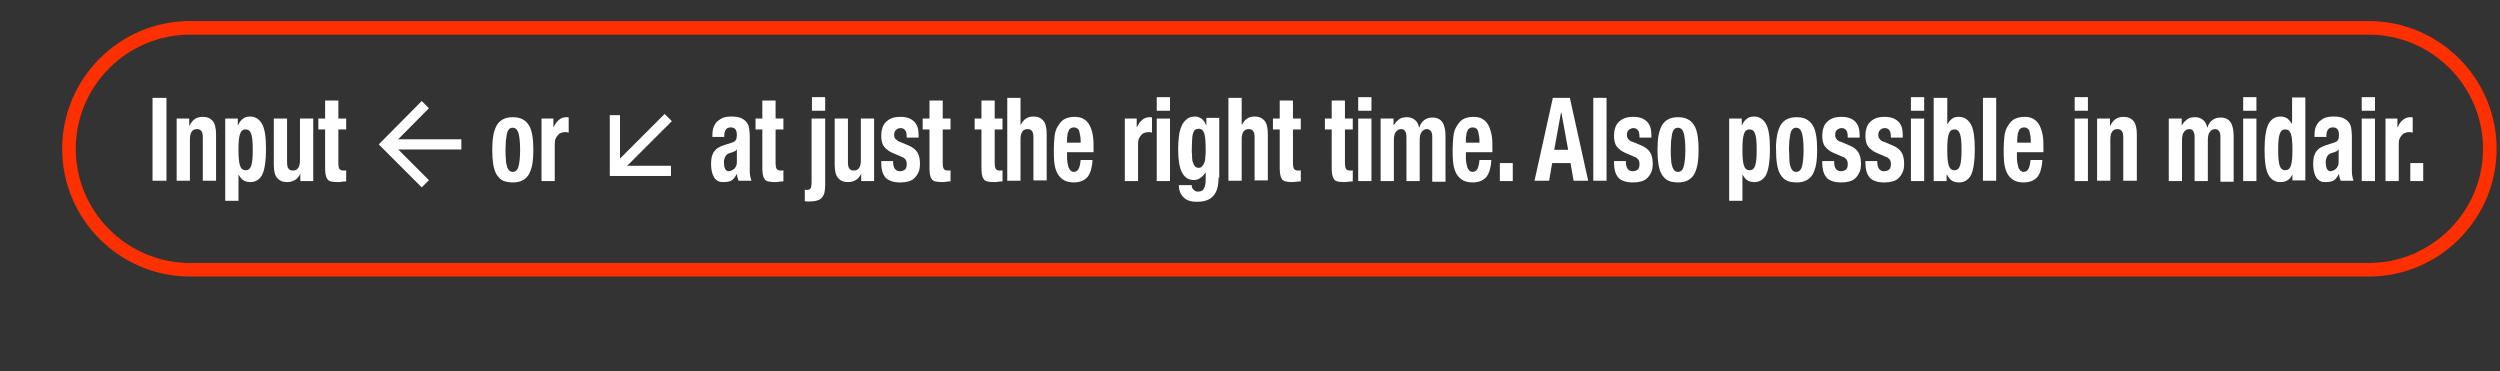 <?xml version="1.0" encoding="utf-8"?>
<!-- Generator: Adobe Illustrator 27.7.0, SVG Export Plug-In . SVG Version: 6.00 Build 0)  -->
<svg version="1.1" id="レイヤー_1" xmlns="http://www.w3.org/2000/svg" xmlns:xlink="http://www.w3.org/1999/xlink" x="0px"
	 y="0px" width="735.9px" height="109.3px" viewBox="0 0 735.9 109.3" style="enable-background:new 0 0 735.9 109.3;"
	 xml:space="preserve">
<rect x="0" y="0" width="735.9" height="109.3" fill="#333333" stroke="none"/>
<style type="text/css">
	.st0{fill:none;stroke:#FF3000;stroke-width:4;stroke-miterlimit:10;}
	.st1{fill:none;stroke:#FFFFFF;stroke-width:3;stroke-miterlimit:10;}
	.st2{fill:#FFFFFF;}
</style>
<path class="st0" d="M697.3,79.4H55.9c-19.6,0-35.6-16-35.6-35.6v0c0-19.6,16-35.6,35.6-35.6h641.4c19.6,0,35.6,16,35.6,35.6v0
	C732.9,63.4,716.9,79.4,697.3,79.4z"/>
<g>
	<line class="st1" x1="135.8" y1="42.5" x2="113.6" y2="42.5"/>
	<polyline class="st1" points="125.2,54.1 113.6,42.5 125.2,30.8 	"/>
</g>
<g>
	<line class="st1" x1="196.7" y1="34.6" x2="181" y2="50.3"/>
	<polyline class="st1" points="197.5,50.3 181,50.3 181,33.9 	"/>
</g>
<g>
	<path class="st2" d="M44.9,28.8H49v24.4h-4.1V28.8z"/>
	<path class="st2" d="M55.7,34.9V37h0.1c0.4-0.9,1-1.6,1.6-2c0.7-0.4,1.4-0.6,2.3-0.6c1.3,0,2.2,0.4,2.9,1.2c0.7,0.8,1,2.2,1,4v13.6
		h-3.9V40.6c0-1-0.1-1.6-0.4-2C59,38.2,58.6,38,58,38c-1.4,0-2.1,1-2.1,3v12.2h-3.9V34.9H55.7z"/>
	<path class="st2" d="M70,34.9v1.9h0.1c0.4-0.9,0.9-1.5,1.5-1.9c0.5-0.4,1.2-0.6,2-0.6c1.6,0,2.8,0.8,3.6,2.3c0.8,1.5,1.1,4,1.1,7.4
		s-0.4,5.9-1.1,7.4c-0.8,1.5-2,2.2-3.6,2.2c-0.7,0-1.4-0.2-1.9-0.5c-0.5-0.3-1-0.9-1.4-1.6h-0.1v7.6h-3.9V34.9H70z M70.6,48.6
		c0.3,1,0.8,1.5,1.7,1.5c0.9,0,1.4-0.5,1.7-1.5c0.3-1,0.4-2.5,0.4-4.5c0-2-0.1-3.5-0.4-4.5c-0.3-1-0.8-1.5-1.7-1.5
		c-0.9,0-1.4,0.5-1.7,1.5c-0.3,1-0.4,2.5-0.4,4.5C70.2,46.1,70.3,47.6,70.6,48.6z"/>
	<path class="st2" d="M88.4,51.1c-0.4,0.9-1,1.6-1.6,1.9c-0.7,0.4-1.4,0.6-2.3,0.6c-1.3,0-2.2-0.4-2.9-1.2c-0.7-0.8-1-2.1-1-4V34.9
		h3.9v12.7c0,1,0.1,1.6,0.4,2c0.3,0.4,0.7,0.6,1.3,0.6c1.4,0,2.1-1,2.1-3V34.9h3.9v18.4h-3.8L88.4,51.1L88.4,51.1z"/>
	<path class="st2" d="M99.6,29.6v5.3h2.3v3.2h-2.3v10c0,0.7,0.1,1.2,0.3,1.6c0.2,0.3,0.6,0.5,1.1,0.5c0.2,0,0.3,0,0.5,0
		c0.2,0,0.3,0,0.4-0.1v3.3c-0.4,0-0.9,0-1.3,0.1s-0.8,0.1-1.3,0.1c-0.8,0-1.4-0.1-1.9-0.2c-0.5-0.1-0.9-0.4-1.1-0.8
		c-0.3-0.4-0.4-0.9-0.5-1.5c-0.1-0.6-0.1-1.4-0.1-2.3V38.1h-2v-3.2h2v-5.3H99.6z"/>
	<path class="st2" d="M145.2,39.9c0.2-1.2,0.6-2.2,1-3c0.5-0.8,1.1-1.4,1.9-1.8c0.8-0.4,1.7-0.6,2.8-0.6c1.2,0,2.2,0.2,2.9,0.6
		c0.8,0.4,1.4,1,1.9,1.8c0.5,0.8,0.8,1.8,1,3c0.2,1.2,0.3,2.6,0.3,4.2c0,1.6-0.1,3-0.3,4.2c-0.2,1.2-0.6,2.2-1,3
		c-0.5,0.8-1.1,1.4-1.9,1.8c-0.8,0.4-1.7,0.6-2.8,0.6c-1.2,0-2.2-0.2-2.9-0.5c-0.8-0.4-1.4-1-1.9-1.8c-0.5-0.8-0.8-1.8-1-3
		s-0.3-2.6-0.3-4.2C144.9,42.5,145,41.1,145.2,39.9z M148.9,46.7c0,0.8,0.1,1.5,0.3,2.1c0.1,0.6,0.4,1,0.6,1.3
		c0.3,0.3,0.7,0.5,1.1,0.5c0.8,0,1.4-0.5,1.7-1.5c0.3-1,0.5-2.7,0.5-5c0-2.3-0.2-4-0.5-5s-0.9-1.5-1.7-1.5c-0.5,0-0.9,0.2-1.1,0.5
		c-0.3,0.3-0.5,0.8-0.6,1.3c-0.1,0.6-0.2,1.3-0.3,2.1c0,0.8-0.1,1.7-0.1,2.6C148.8,45,148.8,45.9,148.9,46.7z"/>
	<path class="st2" d="M162.9,34.9v2.5h0.1c0.4-0.9,0.9-1.6,1.5-2.1s1.3-0.8,2.1-0.8c0.1,0,0.2,0,0.4,0c0.1,0,0.2,0,0.4,0.1V39
		c-0.2,0-0.4,0-0.6-0.1c-0.2,0-0.4,0-0.6,0c-0.3,0-0.7,0.1-1,0.2c-0.3,0.1-0.7,0.3-0.9,0.6c-0.3,0.3-0.5,0.6-0.7,1s-0.3,0.9-0.3,1.6
		v11h-3.9V34.9H162.9z"/>
	<path class="st2" d="M209.7,40c0-1.1,0.1-2,0.4-2.7c0.3-0.7,0.7-1.3,1.2-1.7c0.5-0.4,1.1-0.8,1.7-1c0.7-0.2,1.4-0.3,2.1-0.3
		c1.2,0,2.1,0.1,2.9,0.4c0.7,0.3,1.3,0.7,1.7,1.2c0.4,0.5,0.7,1.1,0.8,1.8c0.1,0.7,0.2,1.5,0.2,2.3v9.7c0,0.9,0,1.5,0.1,2
		c0.1,0.5,0.2,1,0.4,1.5h-3.8c-0.1-0.3-0.2-0.6-0.3-0.9s-0.1-0.7-0.2-1h-0.1c-0.5,1-1,1.6-1.6,1.9s-1.4,0.4-2.3,0.4
		c-0.7,0-1.3-0.1-1.7-0.4c-0.5-0.3-0.9-0.7-1.1-1.2c-0.3-0.5-0.5-1.1-0.6-1.7c-0.1-0.6-0.2-1.2-0.2-1.9c0-0.9,0.1-1.6,0.2-2.2
		c0.2-0.6,0.4-1.2,0.7-1.6c0.3-0.4,0.7-0.8,1.2-1.1c0.5-0.3,1.1-0.6,1.8-0.8l2.2-0.7c0.6-0.2,1-0.4,1.2-0.8c0.2-0.3,0.3-0.8,0.3-1.4
		c0-0.7-0.1-1.3-0.4-1.7c-0.3-0.4-0.7-0.6-1.4-0.6c-0.6,0-1.1,0.2-1.4,0.6c-0.3,0.4-0.5,1-0.5,1.7v0.5h-3.5V40z M216.1,44.6
		c-0.3,0.1-0.6,0.3-0.8,0.3c-0.8,0.2-1.4,0.5-1.7,1c-0.3,0.5-0.5,1.1-0.5,1.9c0,0.7,0.1,1.3,0.3,1.8c0.2,0.5,0.6,0.8,1.1,0.8
		c0.3,0,0.5-0.1,0.8-0.2c0.3-0.1,0.5-0.3,0.8-0.5s0.4-0.5,0.6-0.9c0.2-0.4,0.2-0.8,0.2-1.3v-3.6C216.7,44.3,216.4,44.5,216.1,44.6z"
		/>
	<path class="st2" d="M228.3,29.6v5.3h2.3v3.2h-2.3v10c0,0.7,0.1,1.2,0.3,1.6c0.2,0.3,0.6,0.5,1.1,0.5c0.2,0,0.3,0,0.5,0
		c0.2,0,0.3,0,0.4-0.1v3.3c-0.4,0-0.9,0-1.3,0.1s-0.8,0.1-1.3,0.1c-0.8,0-1.4-0.1-1.9-0.2c-0.5-0.1-0.9-0.4-1.1-0.8
		c-0.3-0.4-0.4-0.9-0.5-1.5c-0.1-0.6-0.1-1.4-0.1-2.3V38.1h-2v-3.2h2v-5.3H228.3z"/>
	<path class="st2" d="M242.9,34.9v19.6c0,0.8-0.1,1.5-0.2,2.1c-0.1,0.6-0.4,1.1-0.7,1.5c-0.3,0.4-0.8,0.7-1.4,0.9
		c-0.6,0.2-1.3,0.3-2.2,0.3c-0.2,0-0.5,0-0.7,0c-0.2,0-0.5,0-0.8-0.1v-3.4c0.1,0,0.2,0.1,0.3,0.1h0.3c0.6,0,1.1-0.2,1.2-0.7
		c0.2-0.5,0.2-1.2,0.2-2.1V34.9H242.9z M242.9,28.6v4H239v-4H242.9z"/>
	<path class="st2" d="M253.5,51.1c-0.4,0.9-1,1.6-1.6,1.9c-0.7,0.4-1.4,0.6-2.3,0.6c-1.3,0-2.2-0.4-2.9-1.2c-0.7-0.8-1-2.1-1-4V34.9
		h3.9v12.7c0,1,0.1,1.6,0.4,2c0.3,0.4,0.7,0.6,1.3,0.6c1.4,0,2.1-1,2.1-3V34.9h3.9v18.4h-3.8L253.5,51.1L253.5,51.1z"/>
	<path class="st2" d="M262.9,47.8c0,0.8,0.2,1.4,0.5,1.9c0.4,0.5,0.9,0.7,1.5,0.7c0.6,0,1.1-0.2,1.5-0.5c0.4-0.4,0.5-0.9,0.5-1.6
		c0-0.6-0.1-1-0.4-1.4c-0.3-0.3-0.6-0.6-1-0.7l-2.8-1.2c-1.1-0.5-1.9-1.1-2.5-1.9c-0.6-0.8-0.8-1.9-0.8-3.2c0-0.8,0.1-1.5,0.3-2.1
		c0.2-0.7,0.5-1.3,1-1.8c0.5-0.5,1-0.9,1.8-1.2c0.7-0.3,1.6-0.4,2.6-0.4c1.8,0,3.1,0.5,4,1.4c0.9,0.9,1.3,2.2,1.3,3.9v0.8h-3.5
		c0-1-0.1-1.7-0.4-2.1c-0.3-0.4-0.7-0.7-1.4-0.7c-0.5,0-0.9,0.2-1.3,0.5c-0.4,0.3-0.6,0.8-0.6,1.5c0,0.5,0.1,0.9,0.4,1.2
		s0.7,0.7,1.4,0.9l2.4,1c1.2,0.5,2.1,1.2,2.6,2c0.5,0.8,0.8,1.9,0.8,3.3c0,1-0.1,1.8-0.4,2.5c-0.3,0.7-0.7,1.3-1.2,1.8
		c-0.5,0.5-1.1,0.8-1.8,1c-0.7,0.2-1.5,0.3-2.3,0.3c-1.1,0-2-0.1-2.8-0.4c-0.7-0.3-1.3-0.6-1.7-1.1s-0.7-1.1-0.9-1.8
		s-0.3-1.5-0.3-2.4v-0.6h3.5V47.8z"/>
	<path class="st2" d="M277.5,29.6v5.3h2.3v3.2h-2.3v10c0,0.7,0.1,1.2,0.3,1.6c0.2,0.3,0.6,0.5,1.1,0.5c0.2,0,0.3,0,0.5,0
		c0.2,0,0.3,0,0.4-0.1v3.3c-0.4,0-0.9,0-1.3,0.1s-0.8,0.1-1.3,0.1c-0.8,0-1.4-0.1-1.9-0.2c-0.5-0.1-0.9-0.4-1.1-0.8
		c-0.3-0.4-0.4-0.9-0.5-1.5c-0.1-0.6-0.1-1.4-0.1-2.3V38.1h-2v-3.2h2v-5.3H277.5z"/>
	<path class="st2" d="M292.8,29.6v5.3h2.3v3.2h-2.3v10c0,0.7,0.1,1.2,0.3,1.6c0.2,0.3,0.6,0.5,1.1,0.5c0.2,0,0.3,0,0.5,0
		c0.2,0,0.3,0,0.4-0.1v3.3c-0.4,0-0.9,0-1.3,0.1s-0.8,0.1-1.3,0.1c-0.8,0-1.4-0.1-1.9-0.2c-0.5-0.1-0.9-0.4-1.1-0.8
		c-0.3-0.4-0.4-0.9-0.5-1.5c-0.1-0.6-0.1-1.4-0.1-2.3V38.1h-2v-3.2h2v-5.3H292.8z"/>
	<path class="st2" d="M300.4,28.8v7.9h0.1c0.8-1.6,2-2.4,3.7-2.4c1.3,0,2.2,0.4,2.9,1.2c0.7,0.8,1,2.2,1,4v13.6h-3.9V40.6
		c0-1-0.1-1.6-0.4-2c-0.3-0.4-0.7-0.6-1.3-0.6c-1.4,0-2.1,1-2.1,3v12.2h-3.9V28.8H300.4z"/>
	<path class="st2" d="M314.1,46.2c0,0.5,0,1.1,0.1,1.6c0.1,0.5,0.2,1,0.3,1.4c0.2,0.4,0.4,0.7,0.6,1c0.2,0.2,0.6,0.4,0.9,0.4
		c0.7,0,1.2-0.3,1.5-0.9c0.3-0.6,0.5-1.4,0.6-2.6h3.5c-0.1,2.1-0.6,3.8-1.4,4.9c-0.9,1.1-2.3,1.7-4.1,1.7c-1.4,0-2.5-0.3-3.3-0.9
		c-0.8-0.6-1.4-1.3-1.8-2.3c-0.4-0.9-0.6-2-0.7-3.1c-0.1-1.2-0.1-2.3-0.1-3.5c0-1.2,0.1-2.4,0.2-3.6c0.1-1.1,0.4-2.2,0.9-3
		s1-1.6,1.8-2.1c0.8-0.5,1.9-0.8,3.2-0.8c1.1,0,2.1,0.2,2.8,0.7c0.7,0.4,1.3,1.1,1.7,1.9c0.4,0.8,0.7,1.8,0.9,2.9
		c0.2,1.2,0.2,2.4,0.2,3.8v1.1h-7.8V46.2z M318,40.1c-0.1-0.5-0.2-1-0.3-1.4c-0.1-0.4-0.3-0.7-0.6-0.9c-0.3-0.2-0.6-0.3-1-0.3
		c-0.4,0-0.7,0.1-1,0.3c-0.3,0.2-0.5,0.5-0.6,0.9c-0.2,0.4-0.3,0.7-0.3,1.2c-0.1,0.4-0.1,0.9-0.1,1.3V42h4
		C318.1,41.3,318.1,40.6,318,40.1z"/>
	<path class="st2" d="M334.6,34.9v2.5h0.1c0.4-0.9,0.9-1.6,1.5-2.1s1.3-0.8,2.1-0.8c0.1,0,0.2,0,0.4,0c0.1,0,0.2,0,0.4,0.1V39
		c-0.2,0-0.4,0-0.6-0.1c-0.2,0-0.4,0-0.6,0c-0.3,0-0.7,0.1-1,0.2c-0.3,0.1-0.7,0.3-0.9,0.6c-0.3,0.3-0.5,0.6-0.7,1s-0.3,0.9-0.3,1.6
		v11h-3.9V34.9H334.6z"/>
	<path class="st2" d="M344.4,28.6v4h-3.9v-4H344.4z M344.4,34.9v18.4h-3.9V34.9H344.4z"/>
	<path class="st2" d="M358.7,52.3c0,2.4-0.5,4.2-1.5,5.3c-1,1.2-2.6,1.8-4.9,1.8c-1.7,0-3-0.4-3.9-1.3c-0.9-0.9-1.4-2.1-1.4-3.6h3.8
		c0,0.6,0.2,1.1,0.6,1.4c0.2,0.2,0.4,0.3,0.6,0.4c0.2,0.1,0.5,0.1,0.7,0.1c0.8,0,1.4-0.3,1.7-0.9c0.3-0.6,0.5-1.4,0.5-2.3v-2.4h-0.1
		c-0.4,0.7-0.9,1.2-1.5,1.6c-0.6,0.4-1.2,0.6-1.8,0.6c-1.6,0-2.7-0.7-3.5-2.1c-0.8-1.4-1.2-3.8-1.2-7.2c0-1.1,0.1-2.2,0.2-3.3
		c0.1-1.1,0.3-2.1,0.7-3c0.3-0.9,0.8-1.6,1.5-2.2c0.6-0.6,1.5-0.9,2.6-0.9c0.6,0,1.1,0.2,1.7,0.5c0.6,0.4,1.1,1,1.5,2h0.1v-2.1h3.8
		V52.3z M350.9,46.4c0,0.6,0.1,1.1,0.3,1.5c0.1,0.4,0.3,0.8,0.6,1.1s0.6,0.4,1,0.4c0.4,0,0.8-0.1,1-0.4c0.3-0.3,0.5-0.6,0.7-1.1
		c0.2-0.5,0.3-1,0.3-1.7c0.1-0.6,0.1-1.4,0.1-2.1c0-2.2-0.1-3.8-0.4-4.8c-0.3-0.9-0.8-1.4-1.6-1.4c-0.4,0-0.8,0.1-1.1,0.3
		c-0.3,0.2-0.5,0.6-0.6,1.1c-0.2,0.5-0.3,1.2-0.3,2.1s-0.1,1.9-0.1,3.1C350.9,45.3,350.9,45.9,350.9,46.4z"/>
	<path class="st2" d="M365.5,28.8v7.9h0.1c0.8-1.6,2-2.4,3.7-2.4c1.3,0,2.2,0.4,2.9,1.2c0.7,0.8,1,2.2,1,4v13.6h-3.9V40.6
		c0-1-0.1-1.6-0.4-2c-0.3-0.4-0.7-0.6-1.3-0.6c-1.4,0-2.1,1-2.1,3v12.2h-3.9V28.8H365.5z"/>
	<path class="st2" d="M380.6,29.6v5.3h2.3v3.2h-2.3v10c0,0.7,0.1,1.2,0.3,1.6c0.2,0.3,0.6,0.5,1.1,0.5c0.2,0,0.3,0,0.5,0
		c0.2,0,0.3,0,0.4-0.1v3.3c-0.4,0-0.9,0-1.3,0.1c-0.4,0-0.8,0.1-1.3,0.1c-0.8,0-1.4-0.1-1.9-0.2c-0.5-0.1-0.9-0.4-1.1-0.8
		c-0.3-0.4-0.4-0.9-0.5-1.5c-0.1-0.6-0.1-1.4-0.1-2.3V38.1h-2v-3.2h2v-5.3H380.6z"/>
	<path class="st2" d="M395.9,29.6v5.3h2.3v3.2h-2.3v10c0,0.7,0.1,1.2,0.3,1.6c0.2,0.3,0.6,0.5,1.1,0.5c0.2,0,0.3,0,0.5,0
		c0.2,0,0.3,0,0.4-0.1v3.3c-0.4,0-0.9,0-1.3,0.1c-0.4,0-0.8,0.1-1.3,0.1c-0.8,0-1.4-0.1-1.9-0.2c-0.5-0.1-0.9-0.4-1.1-0.8
		c-0.3-0.4-0.4-0.9-0.5-1.5c-0.1-0.6-0.1-1.4-0.1-2.3V38.1h-2v-3.2h2v-5.3H395.9z"/>
	<path class="st2" d="M403.7,28.6v4h-3.9v-4H403.7z M403.7,34.9v18.4h-3.9V34.9H403.7z"/>
	<path class="st2" d="M410.2,34.9v1.9h0.1c0.5-0.8,1.1-1.4,1.7-1.8c0.6-0.4,1.4-0.5,2.2-0.5c0.9,0,1.7,0.3,2.3,0.8
		c0.6,0.5,1,1.2,1.2,2.2h0.1c0.3-1,0.8-1.7,1.5-2.2c0.7-0.5,1.5-0.7,2.4-0.7c1.3,0,2.3,0.5,2.9,1.4c0.6,0.9,0.9,2.3,0.9,4.1v13.4
		h-3.9V40.4c0-0.8-0.1-1.4-0.4-1.8S420.5,38,420,38c-0.6,0-1.1,0.3-1.5,0.8c-0.4,0.5-0.6,1.3-0.6,2.4v12.1H414V40.4
		c0-0.8-0.1-1.4-0.4-1.8c-0.2-0.4-0.6-0.6-1.2-0.6c-0.6,0-1.1,0.3-1.5,0.8c-0.4,0.5-0.6,1.3-0.6,2.4v12.1h-3.9V34.9H410.2z"/>
	<path class="st2" d="M431.5,46.2c0,0.5,0,1.1,0.1,1.6c0.1,0.5,0.2,1,0.3,1.4s0.4,0.7,0.6,1c0.2,0.2,0.6,0.4,0.9,0.4
		c0.7,0,1.2-0.3,1.5-0.9c0.3-0.6,0.5-1.4,0.6-2.6h3.5c-0.1,2.1-0.6,3.8-1.4,4.9c-0.9,1.1-2.3,1.7-4.1,1.7c-1.4,0-2.5-0.3-3.3-0.9
		c-0.8-0.6-1.4-1.3-1.8-2.3c-0.4-0.9-0.6-2-0.7-3.1c-0.1-1.2-0.1-2.3-0.1-3.5c0-1.2,0.1-2.4,0.2-3.6c0.1-1.1,0.4-2.2,0.9-3
		s1-1.6,1.8-2.1c0.8-0.5,1.9-0.8,3.2-0.8c1.1,0,2.1,0.2,2.8,0.7c0.7,0.4,1.3,1.1,1.7,1.9c0.4,0.8,0.7,1.8,0.9,2.9s0.2,2.4,0.2,3.8
		v1.1h-7.8V46.2z M435.4,40.1c-0.1-0.5-0.2-1-0.3-1.4c-0.1-0.4-0.3-0.7-0.6-0.9c-0.3-0.2-0.6-0.3-1-0.3s-0.7,0.1-1,0.3
		c-0.3,0.2-0.5,0.5-0.6,0.9c-0.2,0.4-0.3,0.7-0.3,1.2c-0.1,0.4-0.1,0.9-0.1,1.3V42h4C435.5,41.3,435.5,40.6,435.4,40.1z"/>
	<path class="st2" d="M445.3,53.3h-3.8v-5.3h3.8V53.3z"/>
	<path class="st2" d="M462.1,28.8l5.4,24.4h-4.3l-0.9-5.2h-5.4l-0.9,5.2h-4.3l5.4-24.4H462.1z M461.6,44.1l-2-11h-0.1l-2,11H461.6z"
		/>
	<path class="st2" d="M472.9,28.8v24.4H469V28.8H472.9z"/>
	<path class="st2" d="M478.6,47.8c0,0.8,0.2,1.4,0.5,1.9c0.4,0.5,0.9,0.7,1.5,0.7c0.6,0,1.1-0.2,1.5-0.5c0.4-0.4,0.5-0.9,0.5-1.6
		c0-0.6-0.1-1-0.4-1.4c-0.3-0.3-0.6-0.6-1-0.7l-2.8-1.2c-1.1-0.5-1.9-1.1-2.5-1.9c-0.6-0.8-0.8-1.9-0.8-3.2c0-0.8,0.1-1.5,0.3-2.1
		c0.2-0.7,0.5-1.3,1-1.8c0.5-0.5,1-0.9,1.8-1.2c0.7-0.3,1.6-0.4,2.6-0.4c1.8,0,3.1,0.5,4,1.4c0.9,0.9,1.3,2.2,1.3,3.9v0.8h-3.5
		c0-1-0.1-1.7-0.4-2.1c-0.3-0.4-0.7-0.7-1.4-0.7c-0.5,0-0.9,0.2-1.3,0.5c-0.4,0.3-0.6,0.8-0.6,1.5c0,0.5,0.1,0.9,0.4,1.2
		c0.2,0.4,0.7,0.7,1.4,0.9l2.4,1c1.2,0.5,2.1,1.2,2.6,2c0.5,0.8,0.8,1.9,0.8,3.3c0,1-0.1,1.8-0.4,2.5s-0.7,1.3-1.2,1.8
		c-0.5,0.5-1.1,0.8-1.8,1c-0.7,0.2-1.5,0.3-2.3,0.3c-1.1,0-2-0.1-2.8-0.4s-1.3-0.6-1.7-1.1s-0.7-1.1-0.9-1.8
		c-0.2-0.7-0.3-1.5-0.3-2.4v-0.6h3.5V47.8z"/>
	<path class="st2" d="M488.2,39.9c0.2-1.2,0.6-2.2,1-3c0.5-0.8,1.1-1.4,1.9-1.8c0.8-0.4,1.7-0.6,2.8-0.6c1.2,0,2.2,0.2,2.9,0.6
		c0.8,0.4,1.4,1,1.9,1.8c0.5,0.8,0.8,1.8,1,3s0.3,2.6,0.3,4.2c0,1.6-0.1,3-0.3,4.2c-0.2,1.2-0.6,2.2-1,3c-0.5,0.8-1.1,1.4-1.9,1.8
		c-0.8,0.4-1.7,0.6-2.8,0.6c-1.2,0-2.2-0.2-2.9-0.5c-0.8-0.4-1.4-1-1.9-1.8c-0.5-0.8-0.8-1.8-1-3s-0.3-2.6-0.3-4.2
		C487.9,42.5,488,41.1,488.2,39.9z M491.9,46.7c0,0.8,0.1,1.5,0.3,2.1c0.1,0.6,0.4,1,0.6,1.3c0.3,0.3,0.7,0.5,1.1,0.5
		c0.8,0,1.4-0.5,1.7-1.5c0.3-1,0.5-2.7,0.5-5c0-2.3-0.2-4-0.5-5s-0.9-1.5-1.7-1.5c-0.5,0-0.9,0.2-1.1,0.5c-0.3,0.3-0.5,0.8-0.6,1.3
		c-0.1,0.6-0.2,1.3-0.3,2.1c0,0.8-0.1,1.7-0.1,2.6C491.8,45,491.8,45.9,491.9,46.7z"/>
	<path class="st2" d="M512.7,34.9v1.9h0.1c0.4-0.9,0.9-1.5,1.5-1.9c0.5-0.4,1.2-0.6,2-0.6c1.6,0,2.8,0.8,3.6,2.3
		c0.8,1.5,1.1,4,1.1,7.4s-0.4,5.9-1.1,7.4c-0.8,1.5-2,2.2-3.6,2.2c-0.7,0-1.4-0.2-1.9-0.5c-0.5-0.3-1-0.9-1.4-1.6h-0.1v7.6H509V34.9
		H512.7z M513.3,48.6c0.3,1,0.8,1.5,1.7,1.5c0.9,0,1.4-0.5,1.7-1.5c0.3-1,0.4-2.5,0.4-4.5c0-2-0.1-3.5-0.4-4.5
		c-0.3-1-0.8-1.5-1.7-1.5c-0.9,0-1.4,0.5-1.7,1.5c-0.3,1-0.4,2.5-0.4,4.5C512.9,46.1,513,47.6,513.3,48.6z"/>
	<path class="st2" d="M523.1,39.9c0.2-1.2,0.6-2.2,1-3c0.5-0.8,1.1-1.4,1.9-1.8c0.8-0.4,1.7-0.6,2.8-0.6c1.2,0,2.2,0.2,2.9,0.6
		c0.8,0.4,1.4,1,1.9,1.8c0.5,0.8,0.8,1.8,1,3s0.3,2.6,0.3,4.2c0,1.6-0.1,3-0.3,4.2c-0.2,1.2-0.6,2.2-1,3c-0.5,0.8-1.1,1.4-1.9,1.8
		c-0.8,0.4-1.7,0.6-2.8,0.6c-1.2,0-2.2-0.2-2.9-0.5c-0.8-0.4-1.4-1-1.9-1.8c-0.5-0.8-0.8-1.8-1-3s-0.3-2.6-0.3-4.2
		C522.7,42.5,522.9,41.1,523.1,39.9z M526.7,46.7c0,0.8,0.1,1.5,0.3,2.1c0.1,0.6,0.4,1,0.6,1.3c0.3,0.3,0.7,0.5,1.1,0.5
		c0.8,0,1.4-0.5,1.7-1.5c0.3-1,0.5-2.7,0.5-5c0-2.3-0.2-4-0.5-5s-0.9-1.5-1.7-1.5c-0.5,0-0.9,0.2-1.1,0.5c-0.3,0.3-0.5,0.8-0.6,1.3
		c-0.1,0.6-0.2,1.3-0.3,2.1c0,0.8-0.1,1.7-0.1,2.6C526.7,45,526.7,45.9,526.7,46.7z"/>
	<path class="st2" d="M539.9,47.8c0,0.8,0.2,1.4,0.5,1.9c0.4,0.5,0.9,0.7,1.5,0.7c0.6,0,1.1-0.2,1.5-0.5c0.4-0.4,0.5-0.9,0.5-1.6
		c0-0.6-0.1-1-0.4-1.4c-0.3-0.3-0.6-0.6-1-0.7l-2.8-1.2c-1.1-0.5-1.9-1.1-2.5-1.9c-0.6-0.8-0.8-1.9-0.8-3.2c0-0.8,0.1-1.5,0.3-2.1
		c0.2-0.7,0.5-1.3,1-1.8c0.5-0.5,1-0.9,1.8-1.2c0.7-0.3,1.6-0.4,2.6-0.4c1.8,0,3.1,0.5,4,1.4c0.9,0.9,1.3,2.2,1.3,3.9v0.8h-3.5
		c0-1-0.1-1.7-0.4-2.1c-0.3-0.4-0.7-0.7-1.4-0.7c-0.5,0-0.9,0.2-1.3,0.5c-0.4,0.3-0.6,0.8-0.6,1.5c0,0.5,0.1,0.9,0.4,1.2
		c0.2,0.4,0.7,0.7,1.4,0.9l2.4,1c1.2,0.5,2.1,1.2,2.6,2c0.5,0.8,0.8,1.9,0.8,3.3c0,1-0.1,1.8-0.4,2.5s-0.7,1.3-1.2,1.8
		c-0.5,0.5-1.1,0.8-1.8,1c-0.7,0.2-1.5,0.3-2.3,0.3c-1.1,0-2-0.1-2.8-0.4s-1.3-0.6-1.7-1.1s-0.7-1.1-0.9-1.8
		c-0.2-0.7-0.3-1.5-0.3-2.4v-0.6h3.5V47.8z"/>
	<path class="st2" d="M552.6,47.8c0,0.8,0.2,1.4,0.5,1.9c0.4,0.5,0.9,0.7,1.5,0.7c0.6,0,1.1-0.2,1.5-0.5c0.4-0.4,0.5-0.9,0.5-1.6
		c0-0.6-0.1-1-0.4-1.4c-0.3-0.3-0.6-0.6-1-0.7l-2.8-1.2c-1.1-0.5-1.9-1.1-2.5-1.9c-0.6-0.8-0.8-1.9-0.8-3.2c0-0.8,0.1-1.5,0.3-2.1
		c0.2-0.7,0.5-1.3,1-1.8c0.5-0.5,1-0.9,1.8-1.2c0.7-0.3,1.6-0.4,2.6-0.4c1.8,0,3.1,0.5,4,1.4c0.9,0.9,1.3,2.2,1.3,3.9v0.8h-3.5
		c0-1-0.1-1.7-0.4-2.1c-0.3-0.4-0.7-0.7-1.4-0.7c-0.5,0-0.9,0.2-1.3,0.5c-0.4,0.3-0.6,0.8-0.6,1.5c0,0.5,0.1,0.9,0.4,1.2
		c0.2,0.4,0.7,0.7,1.4,0.9l2.4,1c1.2,0.5,2.1,1.2,2.6,2c0.5,0.8,0.8,1.9,0.8,3.3c0,1-0.1,1.8-0.4,2.5s-0.7,1.3-1.2,1.8
		c-0.5,0.5-1.1,0.8-1.8,1c-0.7,0.2-1.5,0.3-2.3,0.3c-1.1,0-2-0.1-2.8-0.4s-1.3-0.6-1.7-1.1s-0.7-1.1-0.9-1.8
		c-0.2-0.7-0.3-1.5-0.3-2.4v-0.6h3.5V47.8z"/>
	<path class="st2" d="M566.4,28.6v4h-3.9v-4H566.4z M566.4,34.9v18.4h-3.9V34.9H566.4z"/>
	<path class="st2" d="M573.2,28.8v7.7h0.1c0.4-0.7,0.9-1.3,1.4-1.6c0.5-0.4,1.2-0.5,1.9-0.5c1.6,0,2.8,0.8,3.6,2.3
		c0.8,1.5,1.1,4,1.1,7.4s-0.4,5.9-1.1,7.4c-0.8,1.5-2,2.2-3.6,2.2c-0.8,0-1.5-0.2-2-0.5c-0.5-0.3-1-0.9-1.5-1.8H573v1.9h-3.8V28.8
		H573.2z M573.6,48.6c0.3,1,0.8,1.5,1.7,1.5c0.9,0,1.4-0.5,1.7-1.5c0.3-1,0.4-2.5,0.4-4.5c0-2-0.1-3.5-0.4-4.5
		c-0.3-1-0.8-1.5-1.7-1.5c-0.9,0-1.4,0.5-1.7,1.5c-0.3,1-0.4,2.5-0.4,4.5C573.2,46.1,573.3,47.6,573.6,48.6z"/>
	<path class="st2" d="M587.6,28.8v24.4h-3.9V28.8H587.6z"/>
	<path class="st2" d="M593.7,46.2c0,0.5,0,1.1,0.1,1.6c0.1,0.5,0.2,1,0.3,1.4s0.4,0.7,0.6,1c0.2,0.2,0.6,0.4,0.9,0.4
		c0.7,0,1.2-0.3,1.5-0.9c0.3-0.6,0.5-1.4,0.6-2.6h3.5c-0.1,2.1-0.6,3.8-1.4,4.9c-0.9,1.1-2.3,1.7-4.1,1.7c-1.4,0-2.5-0.3-3.3-0.9
		c-0.8-0.6-1.4-1.3-1.8-2.3c-0.4-0.9-0.6-2-0.7-3.1c-0.1-1.2-0.1-2.3-0.1-3.5c0-1.2,0.1-2.4,0.2-3.6c0.1-1.1,0.4-2.2,0.9-3
		s1-1.6,1.8-2.1c0.8-0.5,1.9-0.8,3.2-0.8c1.1,0,2.1,0.2,2.8,0.7c0.7,0.4,1.3,1.1,1.7,1.9c0.4,0.8,0.7,1.8,0.9,2.9s0.2,2.4,0.2,3.8
		v1.1h-7.8V46.2z M597.7,40.1c-0.1-0.5-0.2-1-0.3-1.4c-0.1-0.4-0.3-0.7-0.6-0.9c-0.3-0.2-0.6-0.3-1-0.3s-0.7,0.1-1,0.3
		c-0.3,0.2-0.5,0.5-0.6,0.9c-0.2,0.4-0.3,0.7-0.3,1.2c-0.1,0.4-0.1,0.9-0.1,1.3V42h4C597.8,41.3,597.7,40.6,597.7,40.1z"/>
	<path class="st2" d="M614.6,28.6v4h-3.9v-4H614.6z M614.6,34.9v18.4h-3.9V34.9H614.6z"/>
	<path class="st2" d="M621.1,34.9V37h0.1c0.4-0.9,1-1.6,1.6-2c0.7-0.4,1.4-0.6,2.3-0.6c1.3,0,2.2,0.4,2.9,1.2c0.7,0.8,1,2.2,1,4
		v13.6H625V40.6c0-1-0.1-1.6-0.4-2c-0.3-0.4-0.7-0.6-1.3-0.6c-1.4,0-2.1,1-2.1,3v12.2h-3.9V34.9H621.1z"/>
	<path class="st2" d="M642.2,34.9v1.9h0.1c0.5-0.8,1.1-1.4,1.7-1.8c0.6-0.4,1.4-0.5,2.2-0.5c0.9,0,1.7,0.3,2.3,0.8
		c0.6,0.5,1,1.2,1.2,2.2h0.1c0.3-1,0.8-1.7,1.5-2.2c0.7-0.5,1.5-0.7,2.4-0.7c1.3,0,2.3,0.5,2.9,1.4c0.6,0.9,0.9,2.3,0.9,4.1v13.4
		h-3.9V40.4c0-0.8-0.1-1.4-0.4-1.8S652.6,38,652,38c-0.6,0-1.1,0.3-1.5,0.8c-0.4,0.5-0.6,1.3-0.6,2.4v12.1H646V40.4
		c0-0.8-0.1-1.4-0.4-1.8c-0.2-0.4-0.6-0.6-1.2-0.6c-0.6,0-1.1,0.3-1.5,0.8c-0.4,0.5-0.6,1.3-0.6,2.4v12.1h-3.9V34.9H642.2z"/>
	<path class="st2" d="M664.2,28.6v4h-3.9v-4H664.2z M664.2,34.9v18.4h-3.9V34.9H664.2z"/>
	<path class="st2" d="M674.8,51.3c-0.4,0.9-0.9,1.5-1.5,1.8c-0.5,0.3-1.2,0.5-2,0.5c-1.6,0-2.8-0.7-3.6-2.2
		c-0.8-1.5-1.1-3.9-1.1-7.4s0.4-5.9,1.1-7.4c0.8-1.5,2-2.3,3.6-2.3c0.7,0,1.4,0.2,1.9,0.5c0.5,0.4,1,0.9,1.4,1.6h0.1v-7.7h3.9v24.4
		h-3.8L674.8,51.3L674.8,51.3z M671,48.6c0.3,1,0.8,1.5,1.7,1.5c0.9,0,1.4-0.5,1.7-1.5c0.3-1,0.4-2.5,0.4-4.5c0-2-0.1-3.5-0.4-4.5
		c-0.3-1-0.8-1.5-1.7-1.5c-0.9,0-1.4,0.5-1.7,1.5c-0.3,1-0.4,2.5-0.4,4.5C670.6,46.1,670.7,47.6,671,48.6z"/>
	<path class="st2" d="M681.3,40c0-1.1,0.1-2,0.4-2.7s0.7-1.3,1.2-1.7c0.5-0.4,1.1-0.8,1.7-1c0.7-0.2,1.4-0.3,2.1-0.3
		c1.2,0,2.1,0.1,2.9,0.4c0.7,0.3,1.3,0.7,1.7,1.2c0.4,0.5,0.7,1.1,0.8,1.8c0.1,0.7,0.2,1.5,0.2,2.3v9.7c0,0.9,0,1.5,0.1,2
		c0.1,0.5,0.2,1,0.4,1.5H689c-0.1-0.3-0.2-0.6-0.3-0.9s-0.1-0.7-0.2-1h-0.1c-0.5,1-1,1.6-1.6,1.9s-1.4,0.4-2.3,0.4
		c-0.7,0-1.3-0.1-1.7-0.4s-0.9-0.7-1.1-1.2c-0.3-0.5-0.5-1.1-0.6-1.7c-0.1-0.6-0.2-1.2-0.2-1.9c0-0.9,0.1-1.6,0.2-2.2
		c0.2-0.6,0.4-1.2,0.7-1.6c0.3-0.4,0.7-0.8,1.2-1.1c0.5-0.3,1.1-0.6,1.8-0.8l2.2-0.7c0.6-0.2,1-0.4,1.2-0.8c0.2-0.3,0.3-0.8,0.3-1.4
		c0-0.7-0.1-1.3-0.4-1.7c-0.3-0.4-0.7-0.6-1.4-0.6c-0.6,0-1.1,0.2-1.4,0.6c-0.3,0.4-0.5,1-0.5,1.7v0.5h-3.5V40z M687.6,44.6
		c-0.3,0.1-0.6,0.3-0.8,0.3c-0.8,0.2-1.4,0.5-1.7,1c-0.3,0.5-0.5,1.1-0.5,1.9c0,0.7,0.1,1.3,0.3,1.8c0.2,0.5,0.6,0.8,1.1,0.8
		c0.3,0,0.5-0.1,0.8-0.2c0.3-0.1,0.5-0.3,0.8-0.5c0.2-0.2,0.4-0.5,0.6-0.9c0.2-0.4,0.2-0.8,0.2-1.3v-3.6
		C688.2,44.3,687.9,44.5,687.6,44.6z"/>
	<path class="st2" d="M699.1,28.6v4h-3.9v-4H699.1z M699.1,34.9v18.4h-3.9V34.9H699.1z"/>
	<path class="st2" d="M705.7,34.9v2.5h0.1c0.4-0.9,0.9-1.6,1.5-2.1s1.3-0.8,2.1-0.8c0.1,0,0.2,0,0.4,0c0.1,0,0.2,0,0.4,0.1V39
		c-0.2,0-0.4,0-0.6-0.1c-0.2,0-0.4,0-0.6,0c-0.3,0-0.7,0.1-1,0.2s-0.7,0.3-0.9,0.6c-0.3,0.3-0.5,0.6-0.7,1s-0.3,0.9-0.3,1.6v11h-3.9
		V34.9H705.7z"/>
	<path class="st2" d="M713.3,53.3h-3.8v-5.3h3.8V53.3z"/>
</g>
</svg>
